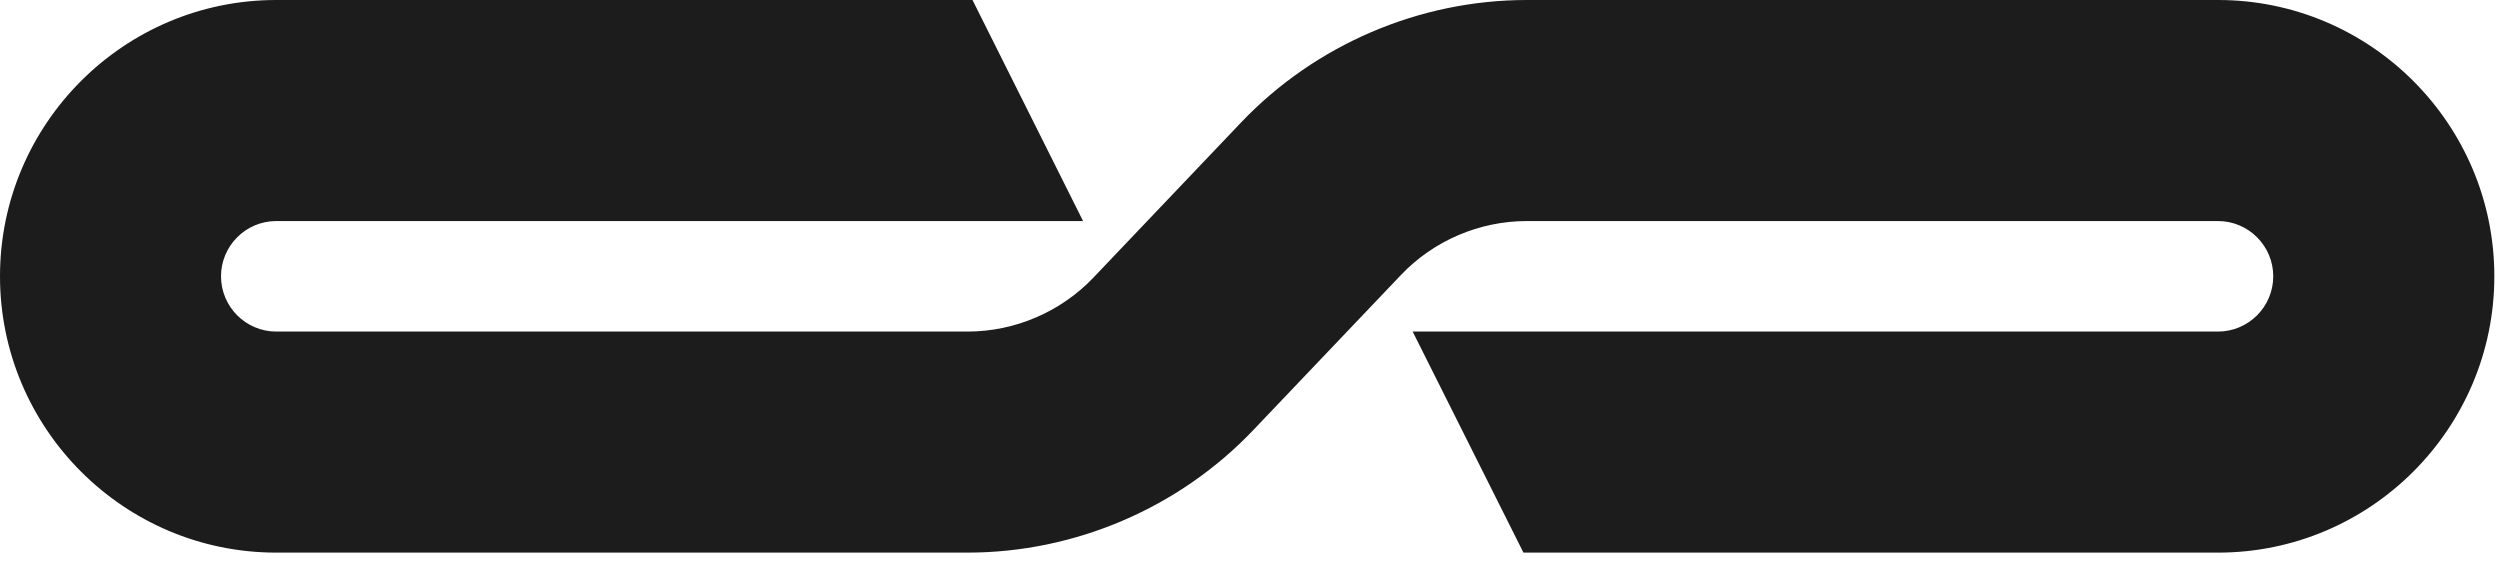 <svg width="64" height="15" viewBox="0 0 64 15" fill="none" xmlns="http://www.w3.org/2000/svg">
<path d="M63.855 7.073C63.855 3.173 60.682 0 56.782 0H39.087C36.336 0 33.668 1.143 31.771 3.136L27.989 7.109C27.154 7.986 25.98 8.488 24.769 8.488H7.072C6.293 8.488 5.658 7.853 5.658 7.073C5.658 6.294 6.293 5.659 7.072 5.659H27.727L24.896 0H7.072C3.173 0 0 3.173 0 7.073C0 10.974 3.173 14.147 7.072 14.147H24.768C27.519 14.147 30.187 13.004 32.084 11.01L35.866 7.038C36.7 6.161 37.874 5.659 39.085 5.659H56.781C57.56 5.659 58.195 6.294 58.195 7.073C58.195 7.853 57.56 8.488 56.781 8.488H36.164L39 14.147H56.782C60.682 14.147 63.855 10.974 63.855 7.073Z" fill="#1C1C1C"/>
</svg>
